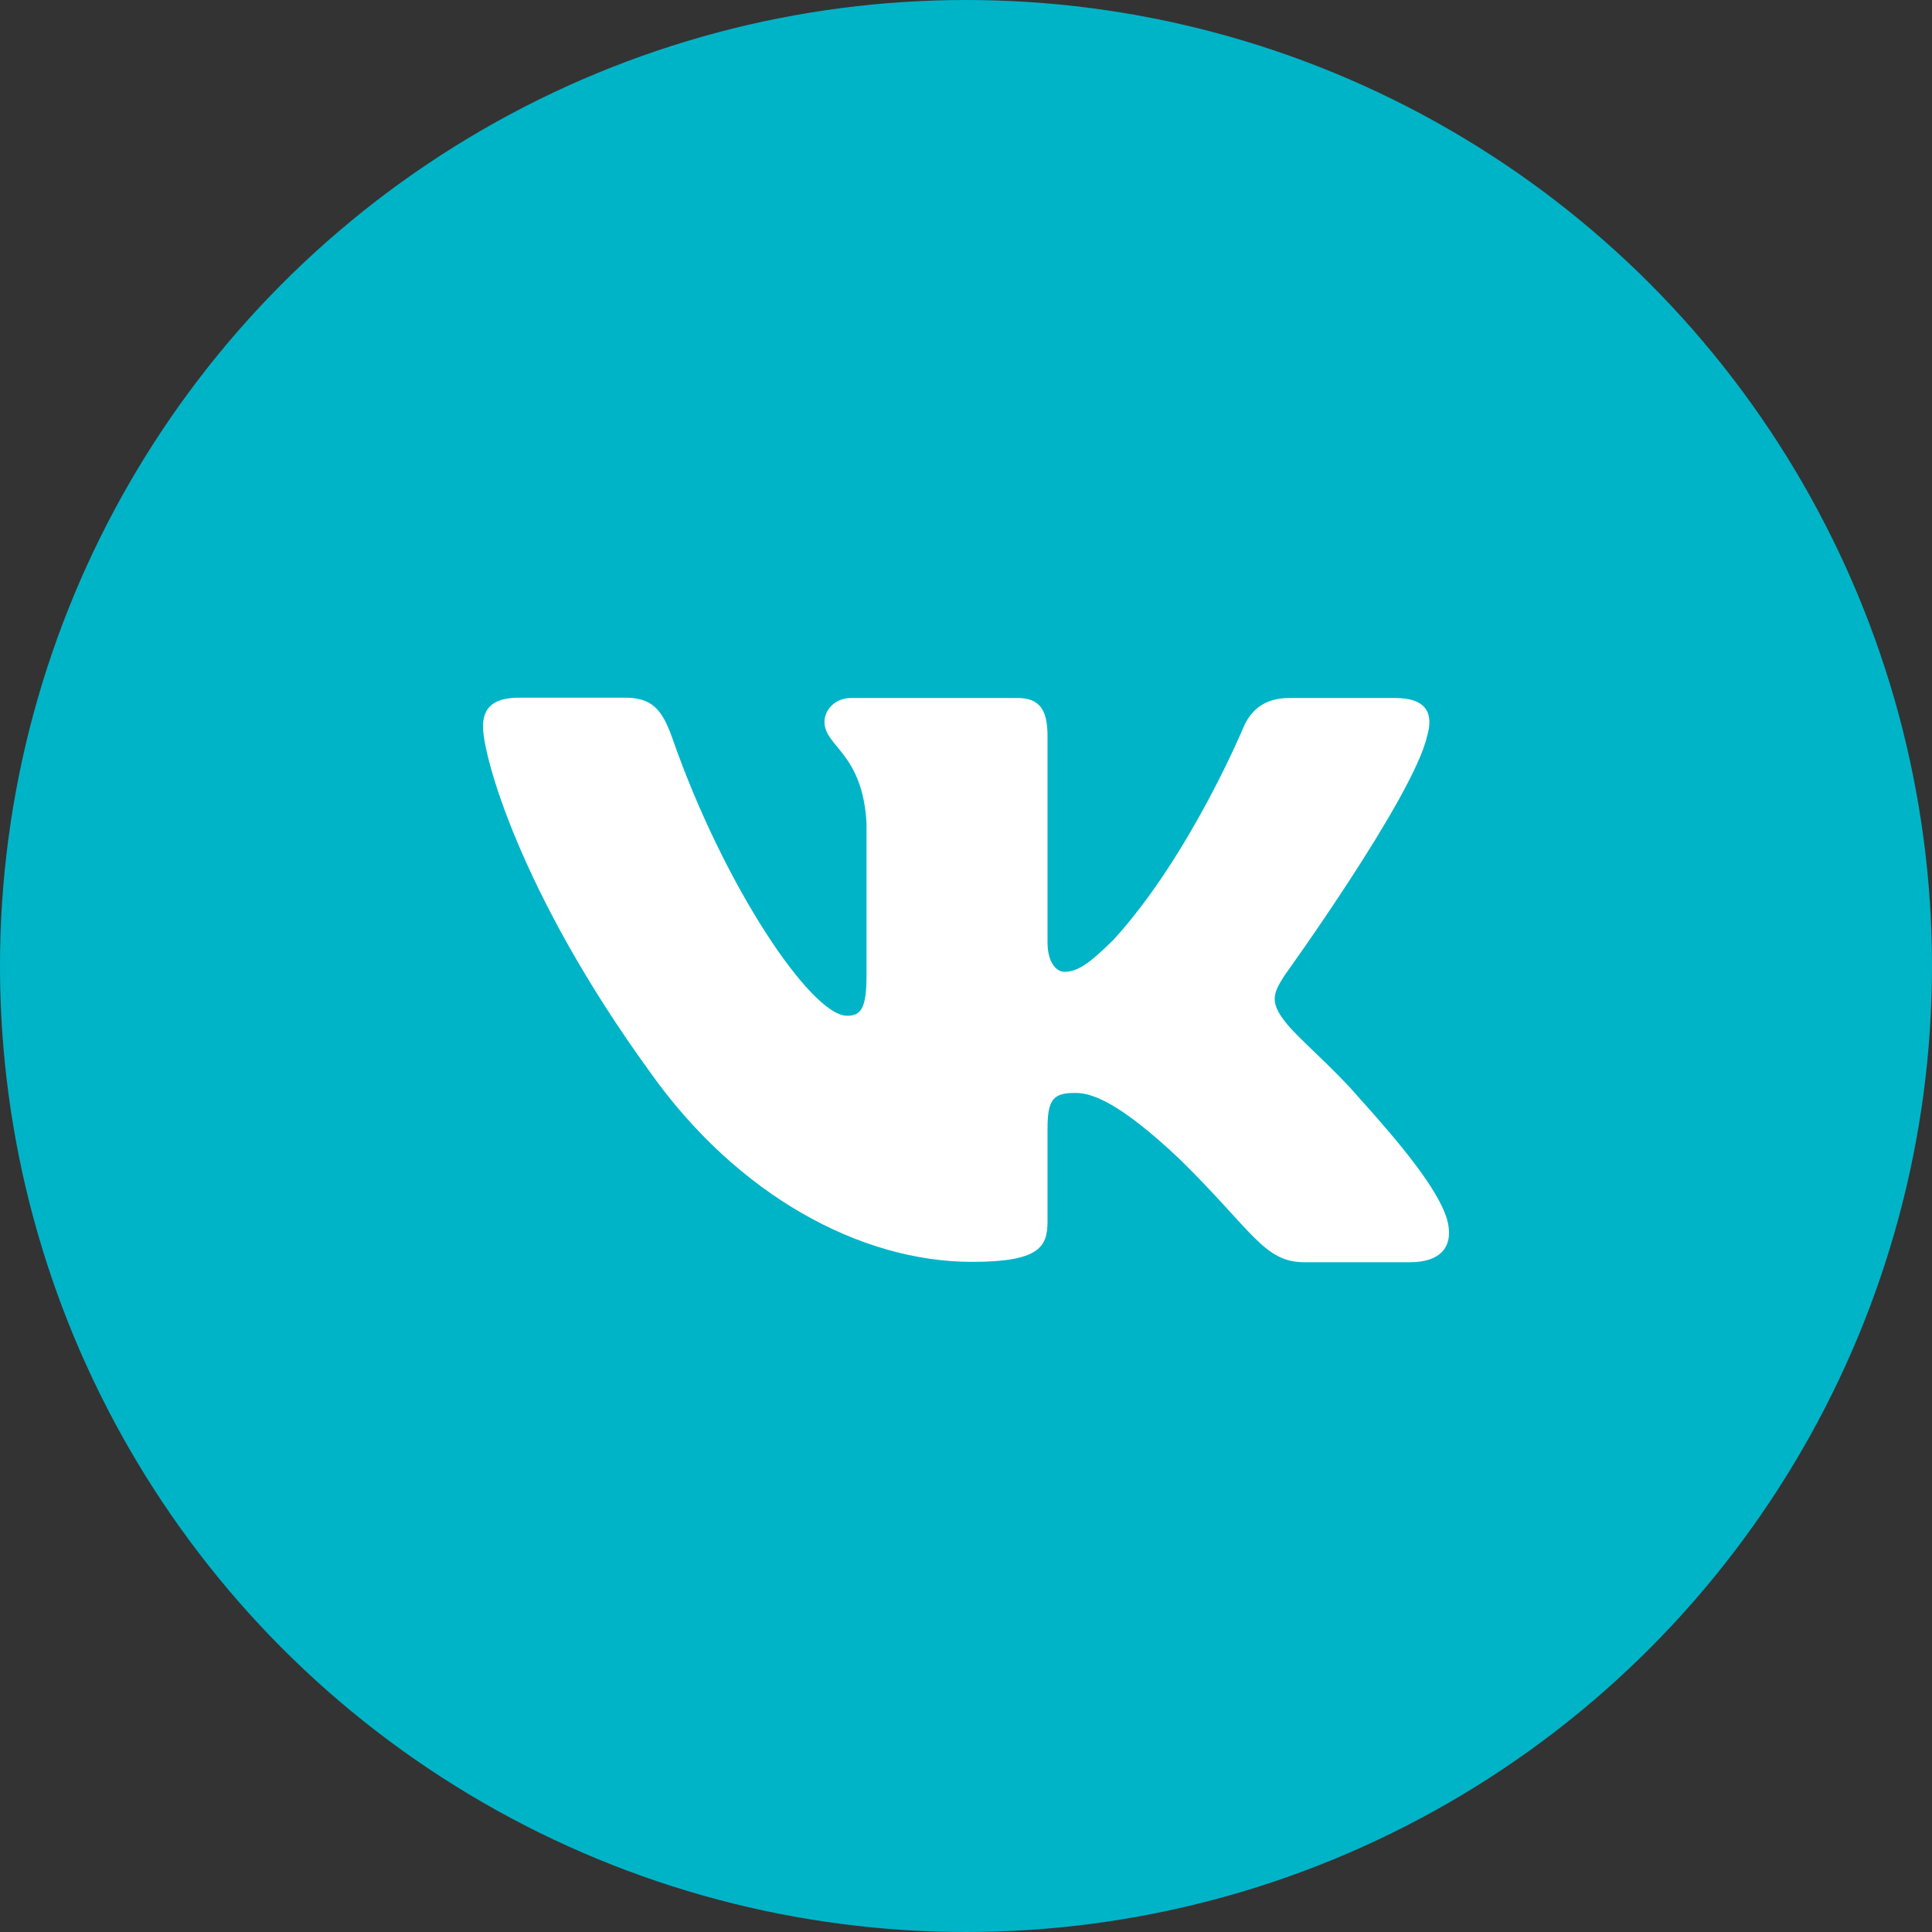 <?xml version="1.0" encoding="UTF-8"?> <svg xmlns="http://www.w3.org/2000/svg" width="36" height="36" viewBox="0 0 36 36" fill="none"><rect x="0" y="0" width="36" height="36" fill="#333333" stroke="none"/><g clip-path="url(#clip0_2022_4)"><circle cx="18" cy="18" r="18" fill="#00B4C8"></circle><path fill-rule="evenodd" clip-rule="evenodd" d="M11.639 13H9.672C9.111 13 9 13.261 9 13.546C9 14.062 9.666 16.604 12.108 19.971C13.736 22.27 16.029 23.513 18.113 23.513C19.365 23.513 19.519 23.234 19.519 22.761V21.026C19.519 20.474 19.636 20.365 20.037 20.365C20.327 20.365 20.833 20.51 21.998 21.615C23.336 22.931 23.552 23.52 24.304 23.52H26.271C26.832 23.52 27.116 23.24 26.956 22.694C26.777 22.148 26.142 21.36 25.297 20.425C24.841 19.892 24.15 19.315 23.94 19.03C23.651 18.66 23.731 18.496 23.94 18.169C23.94 18.169 26.339 14.844 26.592 13.716C26.715 13.303 26.592 13.006 25.994 13.006H24.027C23.527 13.006 23.293 13.267 23.17 13.552C23.17 13.552 22.171 15.954 20.746 17.514C20.29 17.962 20.08 18.108 19.828 18.108C19.704 18.108 19.519 17.962 19.519 17.556V13.716C19.519 13.225 19.371 13.006 18.958 13.006H15.863C15.548 13.006 15.363 13.237 15.363 13.449C15.363 13.916 16.073 14.025 16.146 15.336V18.187C16.146 18.812 16.029 18.927 15.783 18.927C15.117 18.927 13.489 16.513 12.527 13.752C12.336 13.212 12.145 13 11.639 13Z" fill="white"></path></g><defs><clipPath id="clip0_2022_4"><rect width="36" height="36" fill="white"></rect></clipPath></defs></svg> 